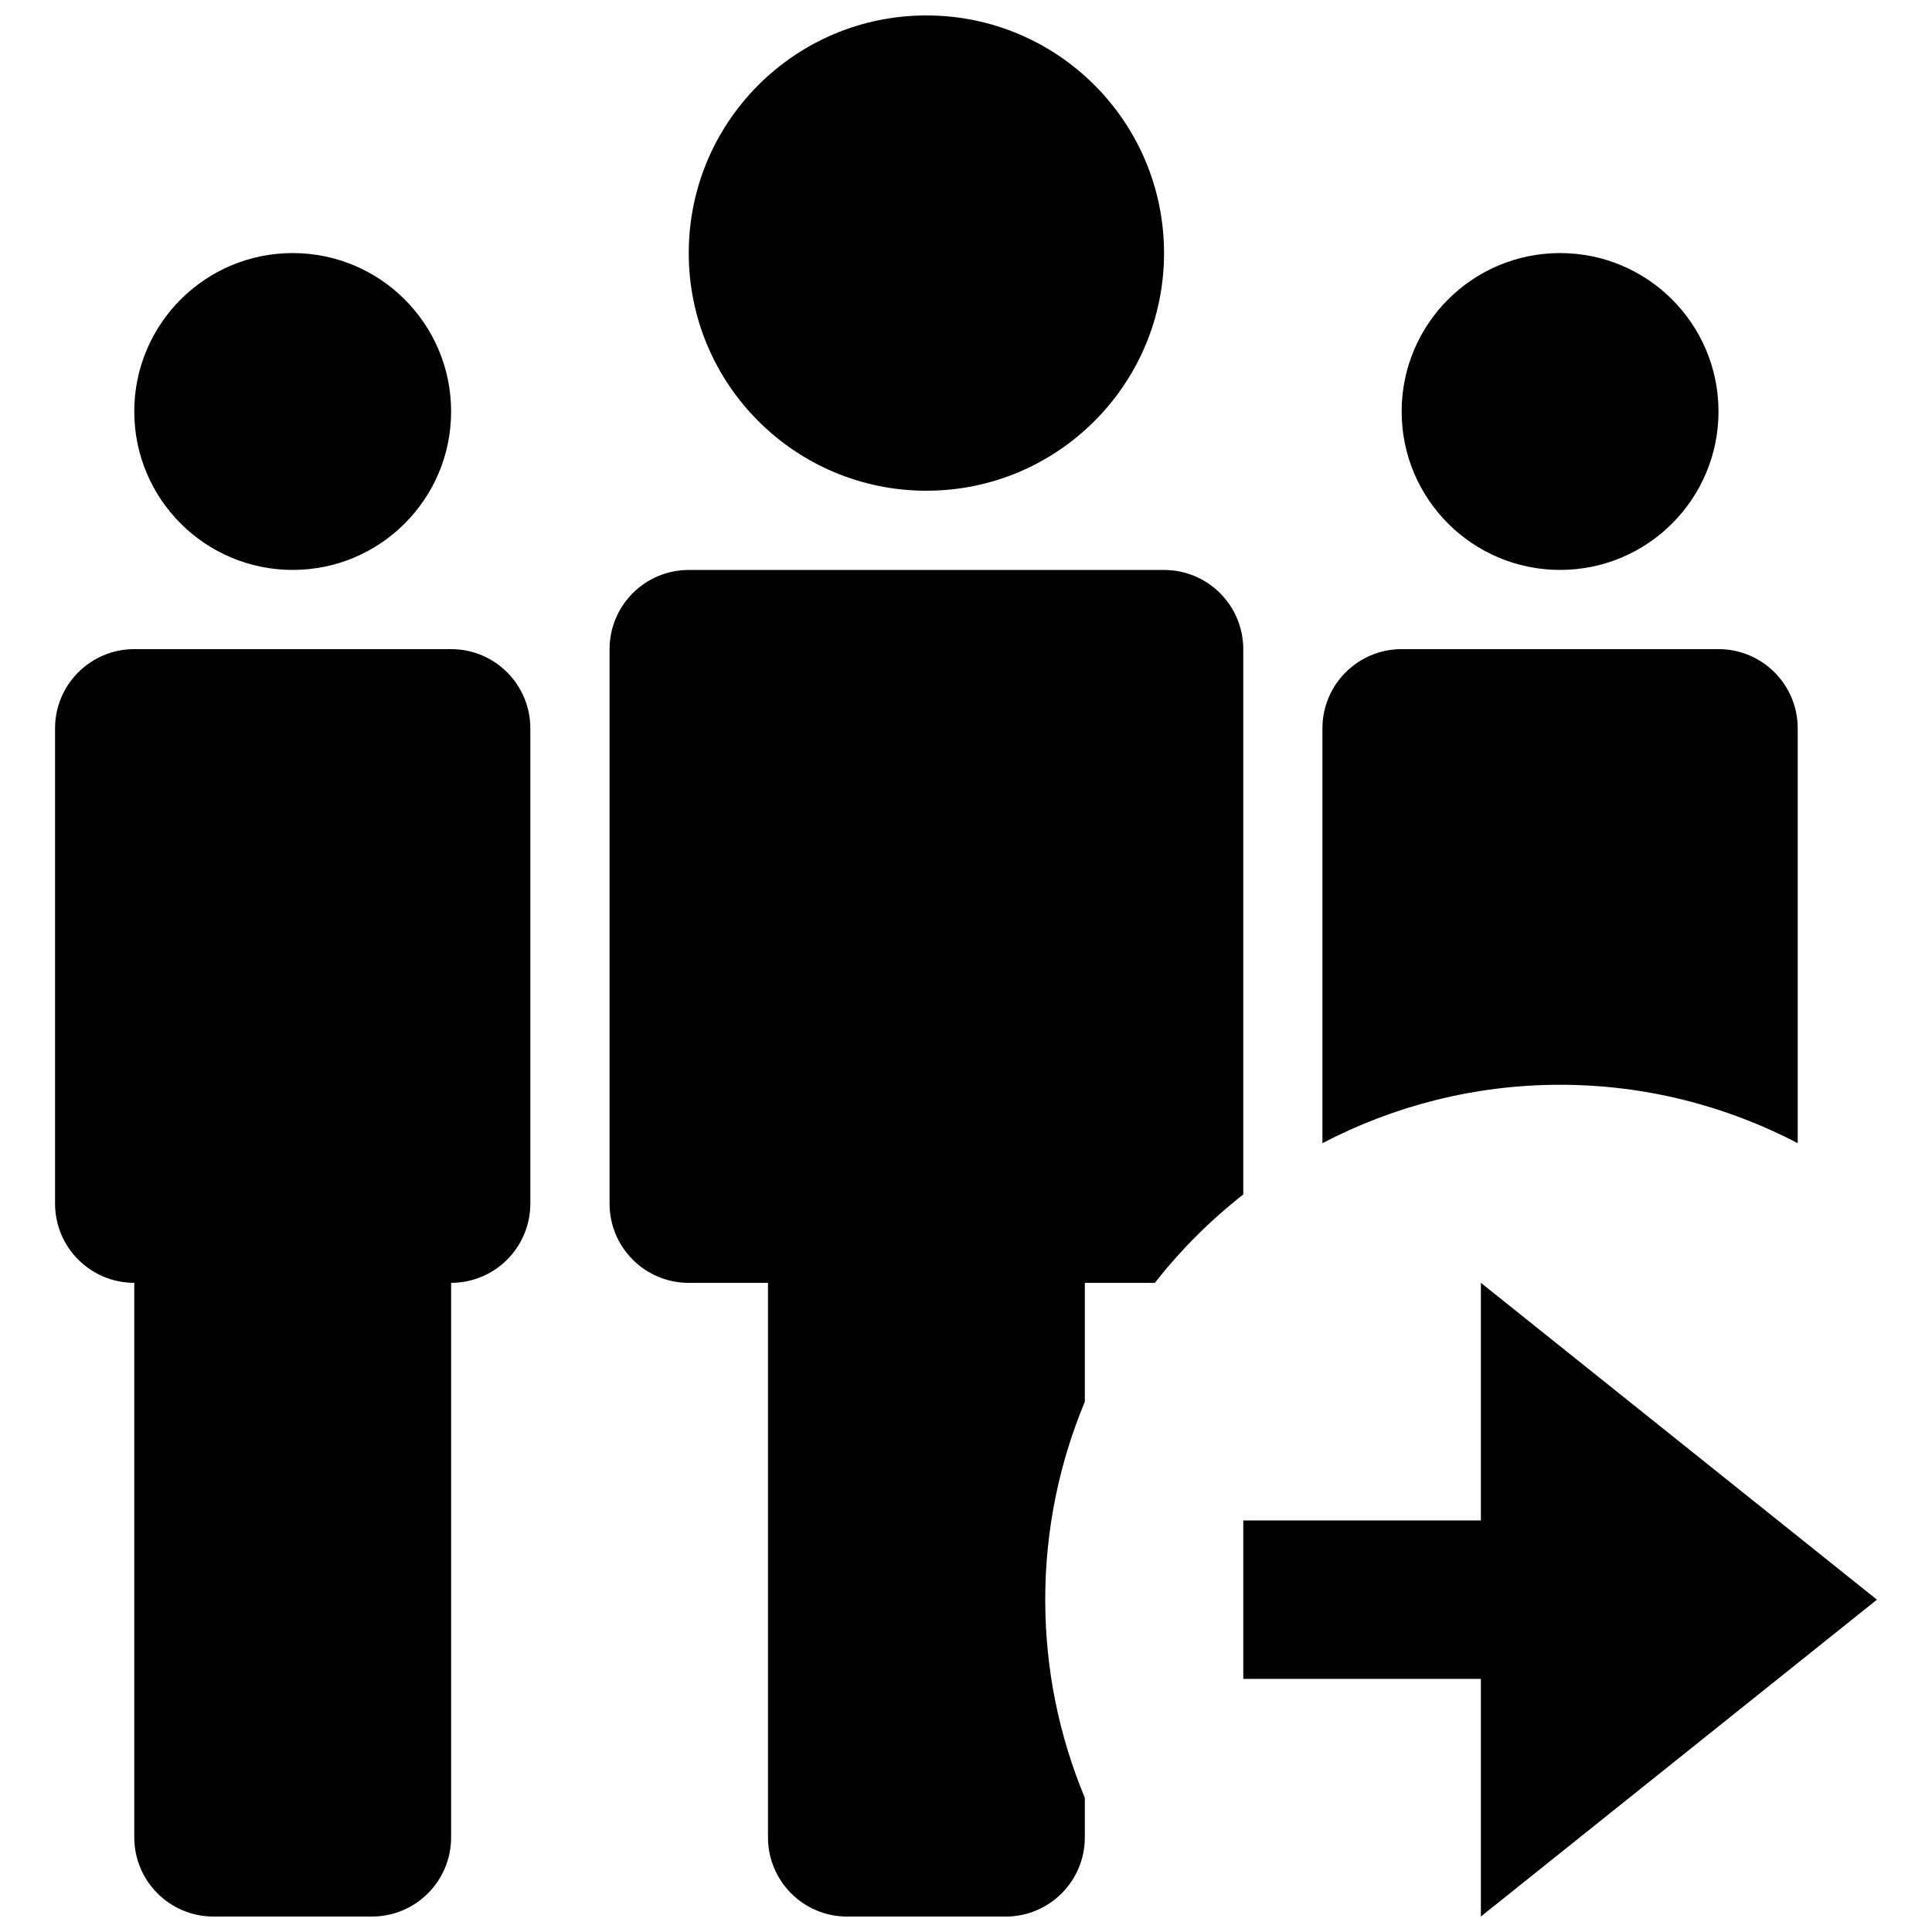 <?xml version="1.0" encoding="UTF-8"?>
<!-- Uploaded to: SVG Repo, www.svgrepo.com, Generator: SVG Repo Mixer Tools -->
<svg width="800px" height="800px" version="1.1" viewBox="144 144 512 512" xmlns="http://www.w3.org/2000/svg">
 <defs>
  <clipPath id="d">
   <path d="m326 148.09h127v126.91h-127z"/>
  </clipPath>
  <clipPath id="c">
   <path d="m158 316h127v335.9h-127z"/>
  </clipPath>
  <clipPath id="b">
   <path d="m305 295h169v356.9h-169z"/>
  </clipPath>
  <clipPath id="a">
   <path d="m473 483h169v168.9h-169z"/>
  </clipPath>
 </defs>
 <path d="m263.55 253.05c0 23.188-18.797 41.984-41.984 41.984s-41.984-18.797-41.984-41.984 18.797-41.984 41.984-41.984 41.984 18.797 41.984 41.984"/>
 <path d="m599.42 253.05c0 23.188-18.797 41.984-41.984 41.984s-41.984-18.797-41.984-41.984 18.797-41.984 41.984-41.984 41.984 18.797 41.984 41.984"/>
 <g clip-path="url(#d)">
  <path d="m452.48 211.07c0 34.781-28.195 62.977-62.977 62.977s-62.977-28.195-62.977-62.977 28.195-62.977 62.977-62.977 62.977 28.195 62.977 62.977"/>
 </g>
 <g clip-path="url(#c)">
  <path d="m158.59 337.02v125.95c0 11.586 9.383 20.992 20.992 20.992v146.95c0 11.586 9.383 20.992 20.992 20.992h41.984c11.609 0 20.992-9.406 20.992-20.992v-146.95c11.609 0 20.992-9.406 20.992-20.992v-125.95c0-11.586-9.383-20.992-20.992-20.992h-83.969c-11.609 0-20.992 9.402-20.992 20.992z"/>
 </g>
 <path d="m494.46 337.02v109.93c18.852-9.844 40.262-15.473 62.977-15.473 22.754 0 44.125 5.648 62.977 15.473v-109.93c0-11.586-9.383-20.992-20.992-20.992h-83.969c-11.605 0-20.992 9.402-20.992 20.992z"/>
 <g clip-path="url(#b)">
  <path d="m305.54 316.03v146.95c0 11.586 9.383 20.992 20.992 20.992h20.992v146.95c0 11.586 9.383 20.992 20.992 20.992h41.984c11.609 0 20.992-9.406 20.992-20.992v-10.496c-6.738-16.164-10.496-33.883-10.496-52.48s3.758-36.316 10.496-52.48v-31.492h18.559c6.824-8.734 14.695-16.582 23.426-23.426v-144.51c0-11.586-9.383-20.992-20.992-20.992h-125.95c-11.609 0-20.992 9.402-20.992 20.992z"/>
 </g>
 <g clip-path="url(#a)">
  <path d="m536.45 546.94h-62.973v41.984h62.973v62.977l104.96-83.969-104.96-83.969z"/>
 </g>
</svg>
